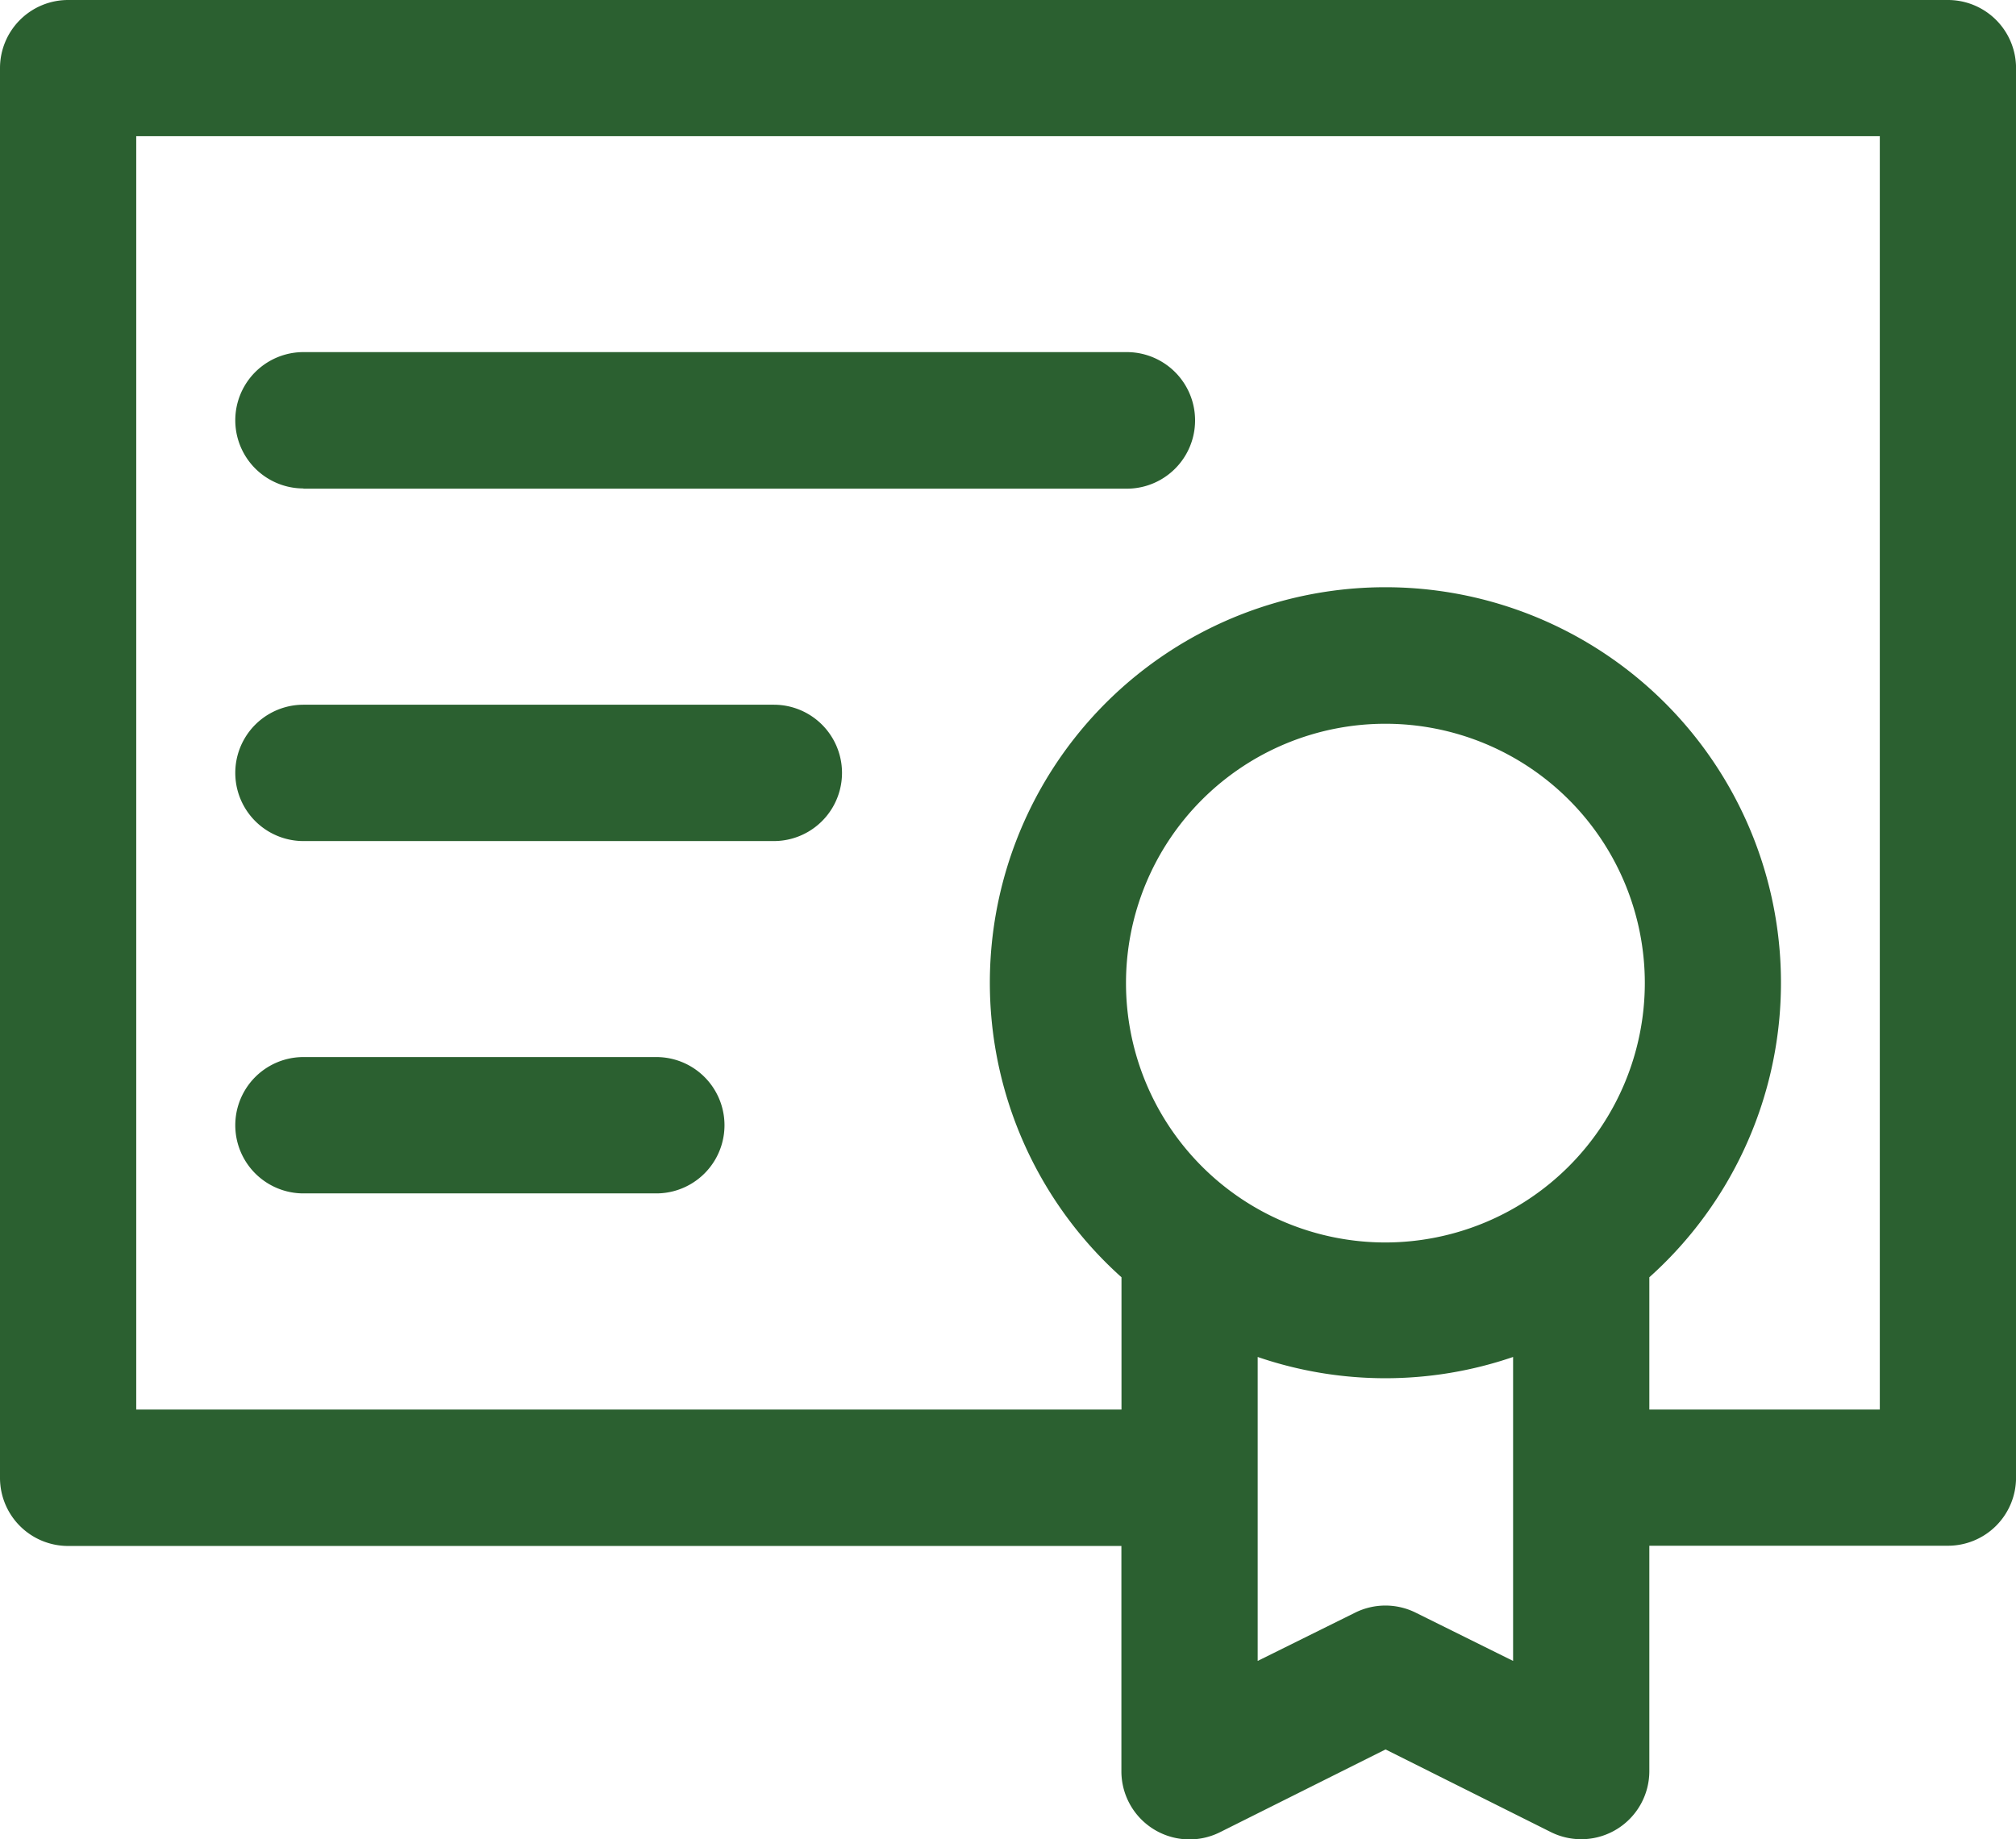 <svg xmlns="http://www.w3.org/2000/svg" width="43.831" height="40" viewBox="0 0 43.831 40">
  <g id="certification" transform="translate(0 -12.981)">
    <path id="Path_3116" data-name="Path 3116" d="M42.351,12.981H1.481A1.481,1.481,0,0,0,0,14.462V45.114A1.481,1.481,0,0,0,1.481,46.6h22.9V51.5a1.481,1.481,0,0,0,2.143,1.325l3.6-1.8,3.6,1.8A1.481,1.481,0,0,0,35.859,51.5V46.595h6.492a1.481,1.481,0,0,0,1.481-1.481V14.462A1.481,1.481,0,0,0,42.351,12.981ZM30.121,40a5.64,5.64,0,1,1,5.64-5.64A5.647,5.647,0,0,1,30.121,40Zm.662,8.052a1.481,1.481,0,0,0-1.324,0L27.344,49.1v-6.61a8.567,8.567,0,0,0,5.553,0V49.1ZM40.87,43.633H35.859V40.757a8.6,8.6,0,1,0-11.476,0v2.877H2.962V15.943H40.87V43.633Z" transform="translate(0 0)" fill="#2b6030"/>
    <path id="Path_3117" data-name="Path 3117" d="M36.1,67.87H54A1.482,1.482,0,0,0,54,64.9H36.1a1.482,1.482,0,0,0,0,2.965Z" transform="translate(-29.502 -44.262)" fill="#2b6030"/>
    <path id="Path_3118" data-name="Path 3118" d="M36.1,119.795H46.326a1.482,1.482,0,1,0,0-2.965H36.1a1.482,1.482,0,1,0,0,2.965Z" transform="translate(-29.502 -88.524)" fill="#2b6030"/>
    <path id="Path_3119" data-name="Path 3119" d="M36.1,171.72h7.671a1.482,1.482,0,1,0,0-2.965H36.1a1.482,1.482,0,0,0,0,2.965Z" transform="translate(-29.502 -132.787)" fill="#2b6030"/>
  </g>
</svg>
